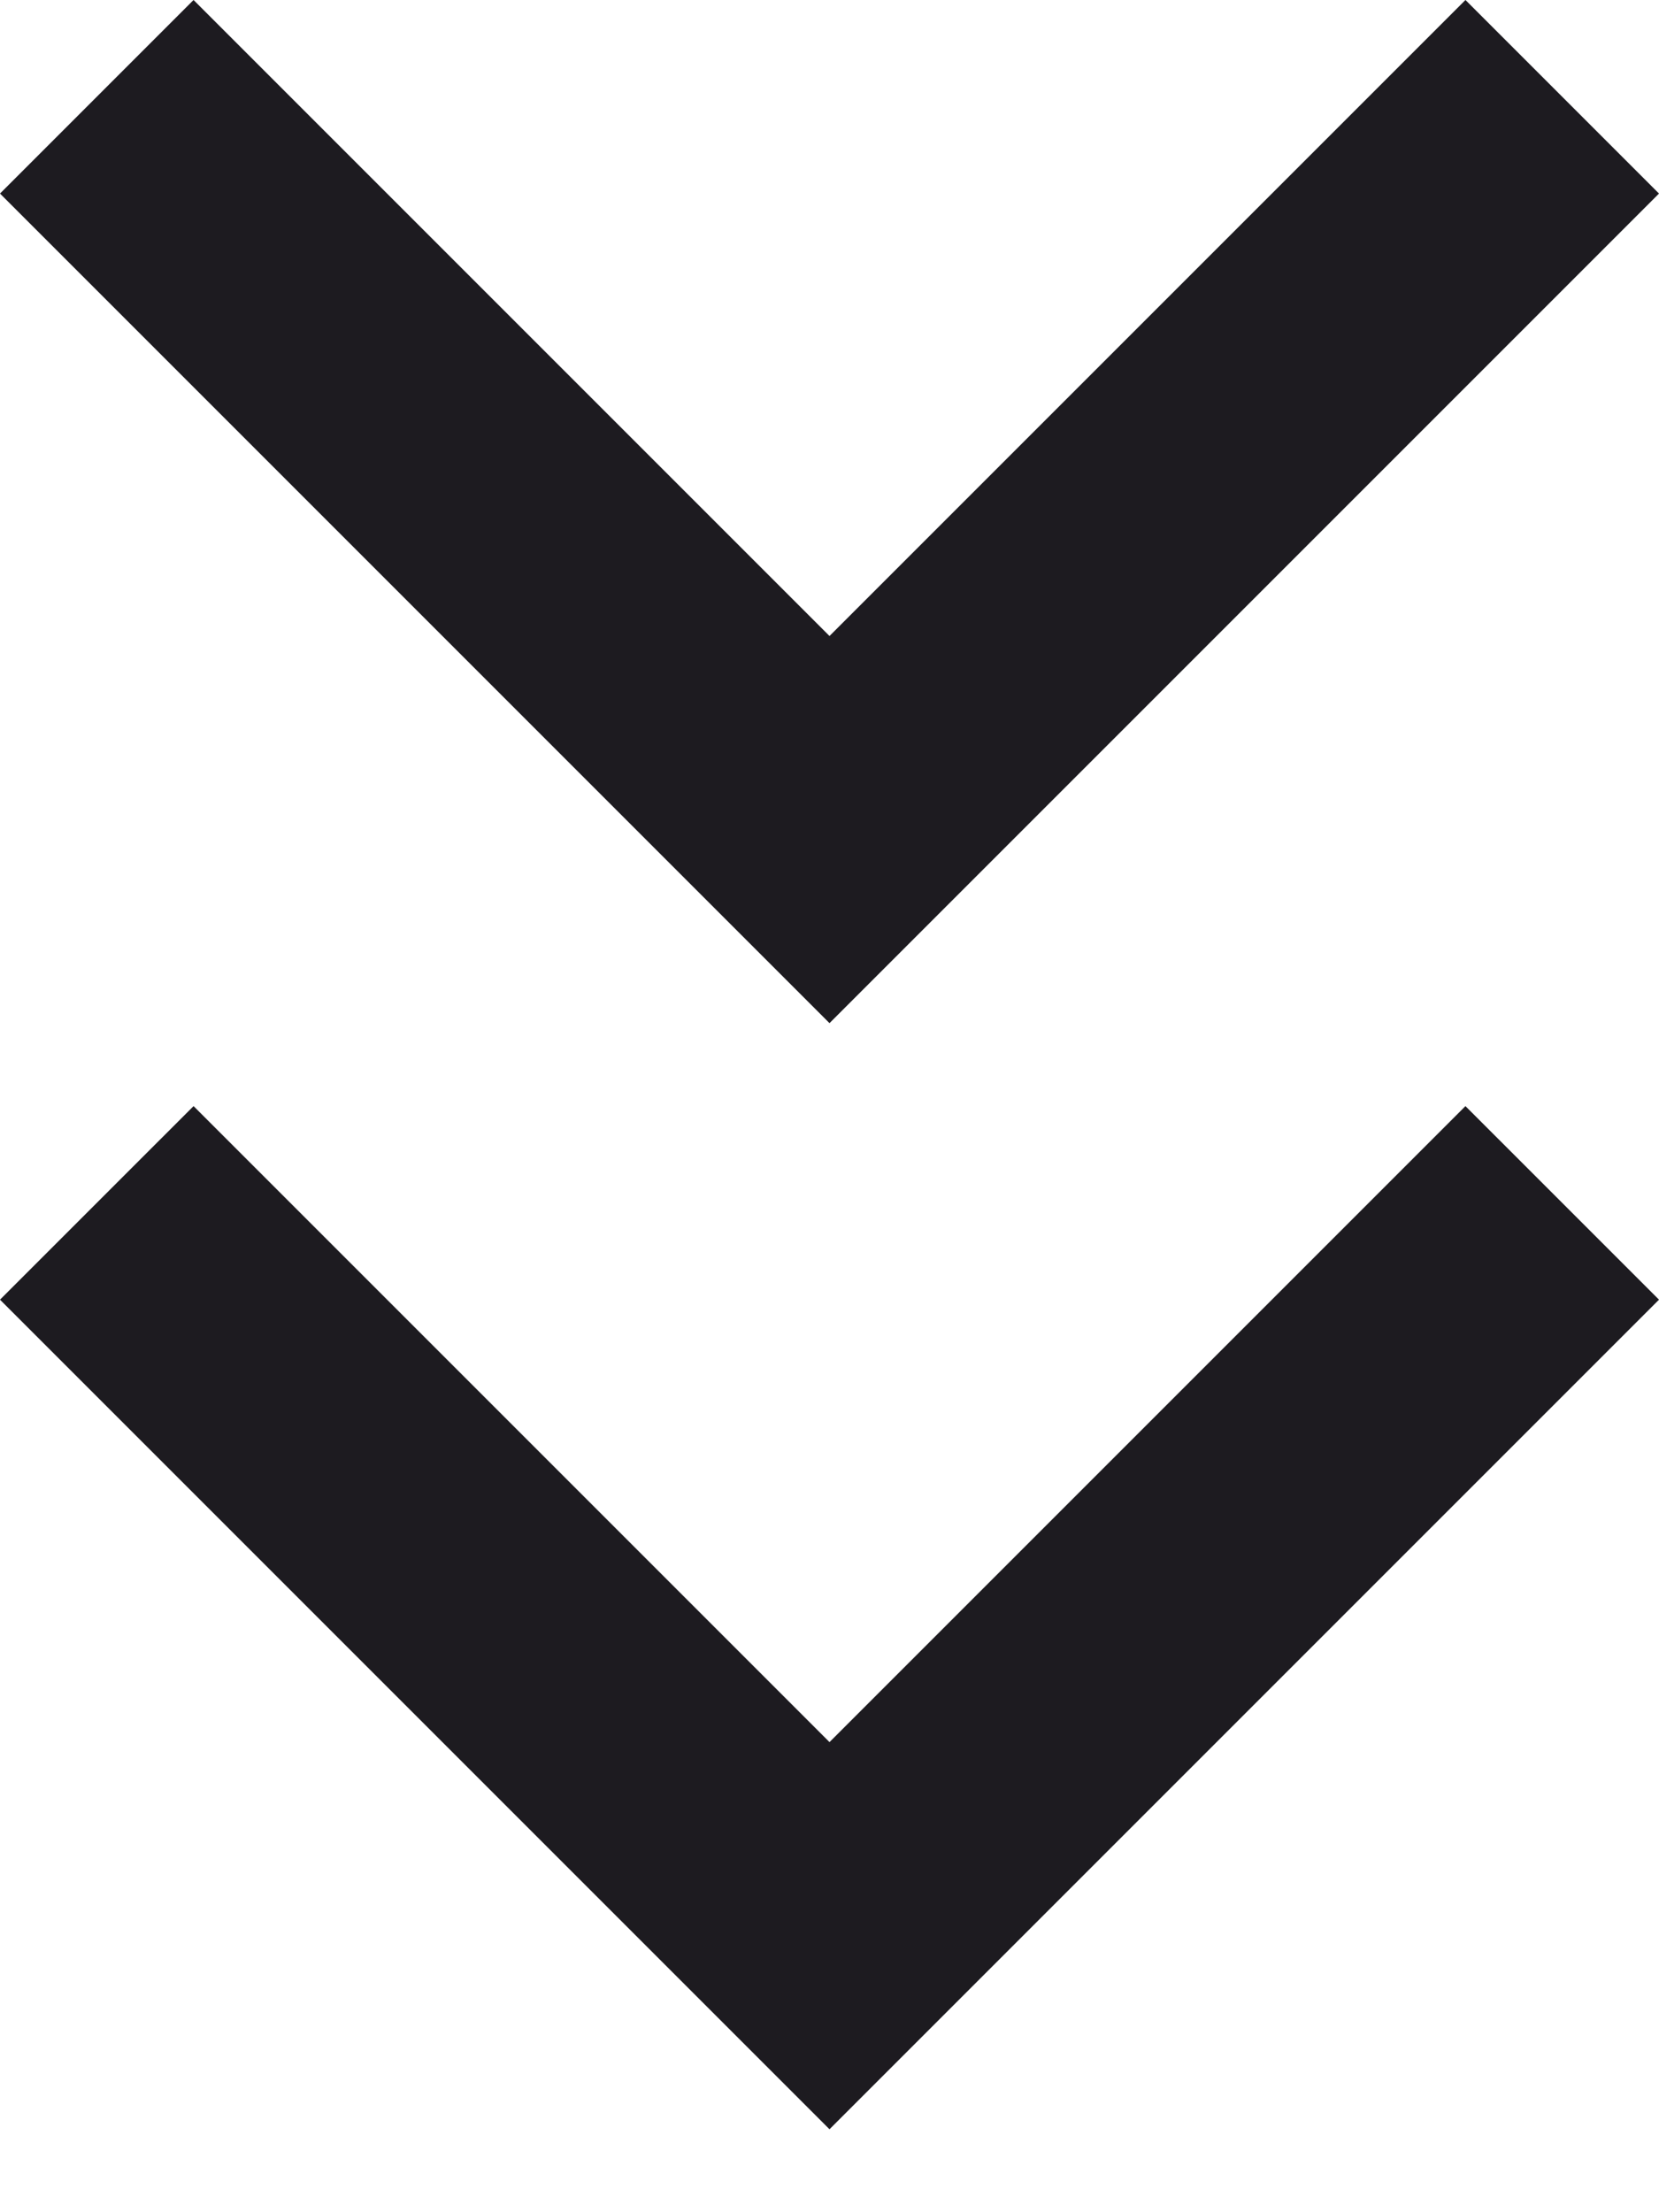 <svg width="12" height="16" viewBox="0 0 12 16" fill="none" xmlns="http://www.w3.org/2000/svg">
<path d="M6 7.4L0 1.4L1.4 0L6 4.6L10.6 0L12 1.4L6 7.4Z" fill="#1D1B20"/>
<path d="M6 15.4L0 9.4L1.4 8L6 12.6L10.6 8L12 9.4L6 15.4Z" fill="#1D1B20"/>
</svg>

